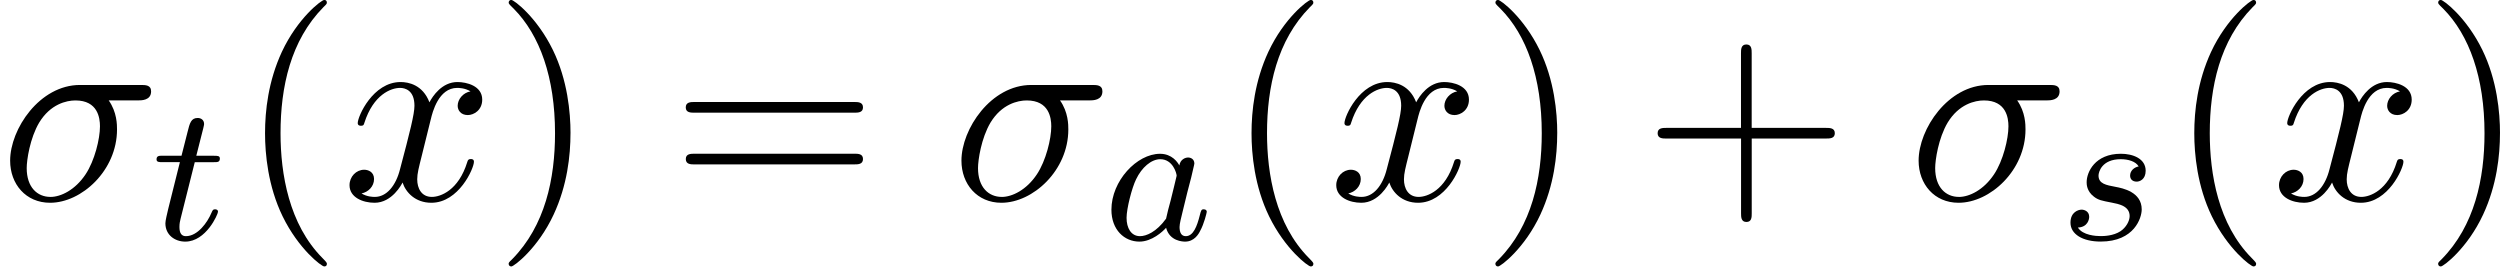 <svg height="18.25" viewBox="1872.02 1483.22 102.333 10.909" width="171.195" xmlns="http://www.w3.org/2000/svg" xmlns:xlink="http://www.w3.org/1999/xlink"><defs><path d="M3.124-3.037c-.07-.135-.303-.478-.79-.478-.947 0-1.99 1.108-1.99 2.288C.343-.4.876.08 1.49.08c.51 0 .95-.407 1.092-.566.144.55.686.566.78.566.368 0 .55-.303.615-.44.16-.286.27-.748.27-.78 0-.048-.03-.103-.126-.103s-.11.047-.16.247c-.11.438-.262.853-.573.853-.183 0-.255-.152-.255-.375 0-.136.072-.407.12-.606s.167-.677.2-.82l.158-.606c.04-.192.128-.526.128-.566 0-.184-.15-.247-.255-.247-.12 0-.32.08-.36.326zM2.582-.86c-.398.55-.813.717-1.068.717-.366 0-.55-.335-.55-.75 0-.374.216-1.227.39-1.578.232-.487.623-.822.99-.822.517 0 .67.582.67.678 0 .032-.2.813-.248 1.02-.104.375-.104.39-.184.733z" id="g0-97"/><path d="M3.212-2.997c-.183.032-.35.176-.35.375 0 .143.095.247.27.247.12 0 .367-.088.367-.446 0-.496-.52-.695-1.013-.695-1.068 0-1.403.757-1.403 1.164 0 .08 0 .365.295.59.182.142.318.166.732.246.28.055.733.135.733.55 0 .207-.15.47-.374.62-.294.193-.685.2-.812.2-.19 0-.733-.03-.933-.35.407-.016.463-.343.463-.438 0-.24-.216-.295-.31-.295-.13 0-.456.095-.456.534 0 .47.495.773 1.236.773 1.387 0 1.68-.98 1.68-1.315 0-.718-.78-.87-1.074-.925-.383-.072-.694-.127-.694-.462 0-.144.136-.67.91-.67.302 0 .612.088.732.295z" id="g0-115"/><path d="M1.76-3.172h.782c.152 0 .248 0 .248-.152 0-.11-.104-.11-.24-.11h-.725l.287-1.133c.032-.12.032-.16.032-.167 0-.168-.128-.247-.263-.247-.27 0-.326.214-.414.573l-.247.972H.453c-.15 0-.255 0-.255.15 0 .113.103.113.238.113h.718L.676-1.26C.63-1.06.56-.78.56-.67c0 .48.39.75.813.75.854 0 1.34-1.124 1.34-1.22 0-.087-.072-.103-.12-.103-.087 0-.095.032-.15.15-.16.384-.56.95-1.045.95-.168 0-.263-.112-.263-.375 0-.15.024-.24.048-.343l.58-2.312z" id="g0-116"/><path d="M3.61 2.618c0-.033 0-.054-.185-.24-1.363-1.374-1.712-3.436-1.712-5.105 0-1.898.414-3.797 1.756-5.16.14-.13.14-.153.14-.186 0-.076-.043-.11-.108-.11-.11 0-1.09.743-1.735 2.128-.556 1.2-.687 2.41-.687 3.328 0 .85.12 2.17.72 3.403.655 1.342 1.593 2.05 1.702 2.05.065 0 .11-.03.11-.108z" id="g2-40"/><path d="M3.153-2.727c0-.85-.12-2.17-.72-3.404C1.778-7.474.84-8.183.73-8.183c-.065 0-.108.044-.108.11 0 .032 0 .054.207.25 1.068 1.08 1.69 2.815 1.69 5.095 0 1.865-.404 3.785-1.756 5.16-.142.13-.142.152-.142.185 0 .066.043.11.11.11.108 0 1.09-.743 1.733-2.128.557-1.2.688-2.41.688-3.327z" id="g2-41"/><path d="M4.462-2.51h3.043c.153 0 .36 0 .36-.217s-.207-.218-.36-.218H4.462V-6c0-.153 0-.36-.218-.36s-.22.207-.22.36v3.055H.972c-.152 0-.36 0-.36.218s.208.218.36.218h3.055V.546c0 .153 0 .36.22.36s.217-.207.217-.36V-2.51z" id="g2-43"/><path d="M7.495-3.567c.163 0 .37 0 .37-.218s-.207-.22-.36-.22H.97c-.152 0-.36 0-.36.22s.208.218.372.218h6.513zm.01 2.116c.153 0 .36 0 .36-.22s-.207-.217-.37-.217H.982c-.164 0-.37 0-.37.218s.206.22.36.22h6.533z" id="g2-61"/><path d="M5.65-4.07c.143 0 .535 0 .535-.37 0-.262-.23-.262-.425-.262H3.273c-1.648 0-2.858 1.8-2.858 3.098C.415-.644 1.058.12 2.05.12c1.288 0 2.74-1.32 2.74-3 0-.185 0-.71-.34-1.19h1.2zM2.063-.12c-.535 0-.97-.393-.97-1.178 0-.327.13-1.222.512-1.866.458-.752 1.112-.905 1.483-.905.917 0 1.004.72 1.004 1.06 0 .512-.217 1.406-.588 1.963-.426.643-1.015.927-1.44.927z" id="g1-27"/><path d="M3.644-3.295c.065-.283.316-1.287 1.08-1.287.054 0 .316 0 .545.142-.306.055-.525.327-.525.59 0 .174.12.38.415.38.24 0 .59-.195.59-.632 0-.567-.645-.72-1.015-.72-.633 0-1.015.578-1.146.83-.274-.72-.863-.83-1.18-.83-1.134 0-1.755 1.407-1.755 1.68 0 .11.11.11.13.11.088 0 .12-.023.142-.12.37-1.157 1.09-1.43 1.462-1.43.206 0 .588.098.588.73 0 .34-.185 1.07-.59 2.597C2.216-.578 1.834-.12 1.354-.12c-.066 0-.317 0-.546-.142.273-.054.513-.283.513-.59 0-.293-.24-.38-.404-.38-.327 0-.6.283-.6.632 0 .502.546.72 1.026.72.72 0 1.113-.764 1.145-.83.13.405.524.83 1.178.83C4.79.12 5.41-1.287 5.41-1.56c0-.11-.097-.11-.13-.11-.098 0-.12.045-.142.12C4.778-.38 4.036-.12 3.688-.12c-.426 0-.6-.35-.6-.72 0-.24.065-.48.185-.96l.37-1.495z" id="g1-120"/></defs><g id="page1"><use x="1872.02" xlink:href="#g1-27" y="1491.4"/><use x="1878.23" xlink:href="#g0-116" y="1493.03"/><use x="1881.79" xlink:href="#g2-40" y="1491.4"/><use x="1886.01" xlink:href="#g1-120" y="1491.4"/><use x="1892.22" xlink:href="#g2-41" y="1491.4"/><use x="1899.48" xlink:href="#g2-61" y="1491.4"/><use x="1910.96" xlink:href="#g1-27" y="1491.4"/><use x="1917.17" xlink:href="#g0-97" y="1493.03"/><use x="1922.17" xlink:href="#g2-40" y="1491.4"/><use x="1926.4" xlink:href="#g1-120" y="1491.4"/><use x="1932.61" xlink:href="#g2-41" y="1491.4"/><use x="1939.26" xlink:href="#g2-43" y="1491.4"/><use x="1950.14" xlink:href="#g1-27" y="1491.4"/><use x="1956.35" xlink:href="#g0-115" y="1493.03"/><use x="1960.76" xlink:href="#g2-40" y="1491.4"/><use x="1964.99" xlink:href="#g1-120" y="1491.4"/><use x="1971.2" xlink:href="#g2-41" y="1491.4"/></g><script type="text/ecmascript">if(window.parent.postMessage)window.parent.postMessage(&quot;3.42417|128.39594|13.68751|&quot;+window.location,&quot;*&quot;);</script></svg>